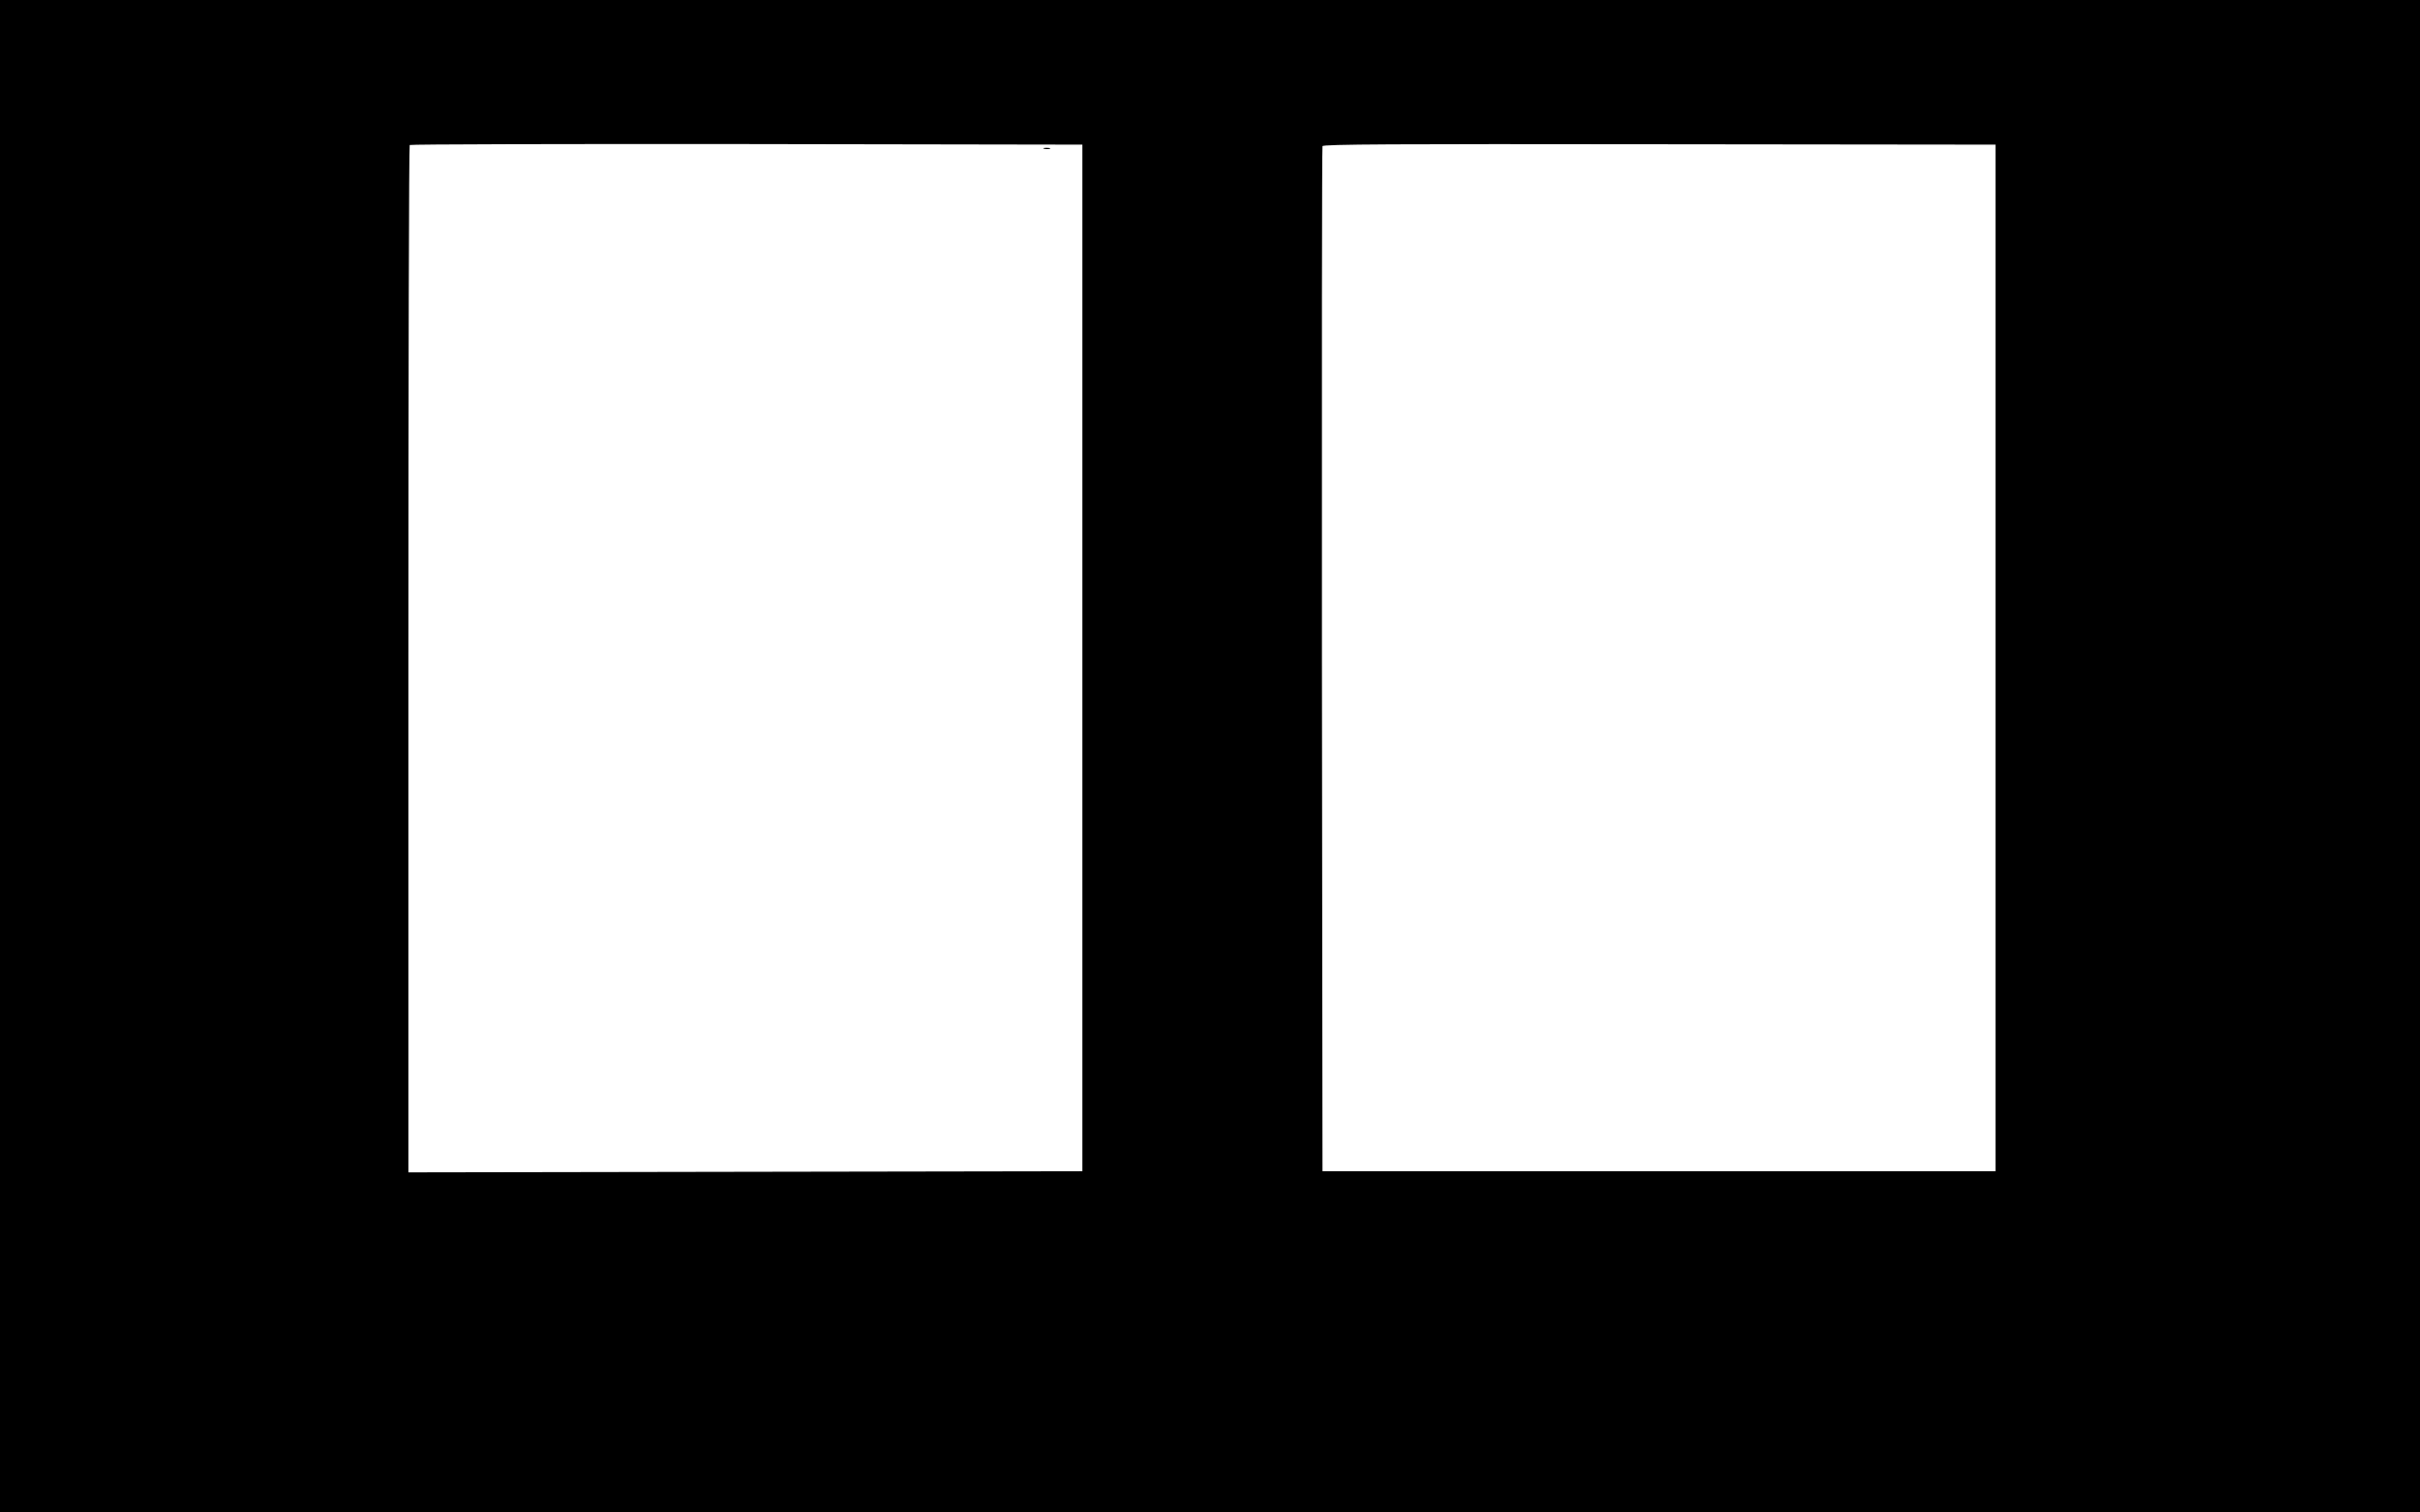  <svg version="1.0" xmlns="http://www.w3.org/2000/svg"
 width="1280pt" height="800pt" viewBox="0 0 1280 800"
 preserveAspectRatio="xMidYMid meet"><g transform="translate(0,800) scale(0.1,-0.1)"
fill="#000000" stroke="none">
<path d="M0 4000 l0 -4000 6400 0 6400 0 0 4000 0 4000 -6400 0 -6400 0 0
-4000z m5725 520 l0 -2715 -1782 -3 -1783 -3 0 2714 c0 1492 3 2717 7 2720 3
4 806 6 1782 5 l1776 -3 0 -2715z m4830 0 l0 -2715 -1780 0 -1780 0 -3 2705
c-1 1488 0 2711 3 2717 3 10 372 12 1782 10 l1778 -2 0 -2715z"/>
<path d="M5523 7213 c9 -2 23 -2 30 0 6 3 -1 5 -18 5 -16 0 -22 -2 -12 -5z"/>
</g>
</svg>
